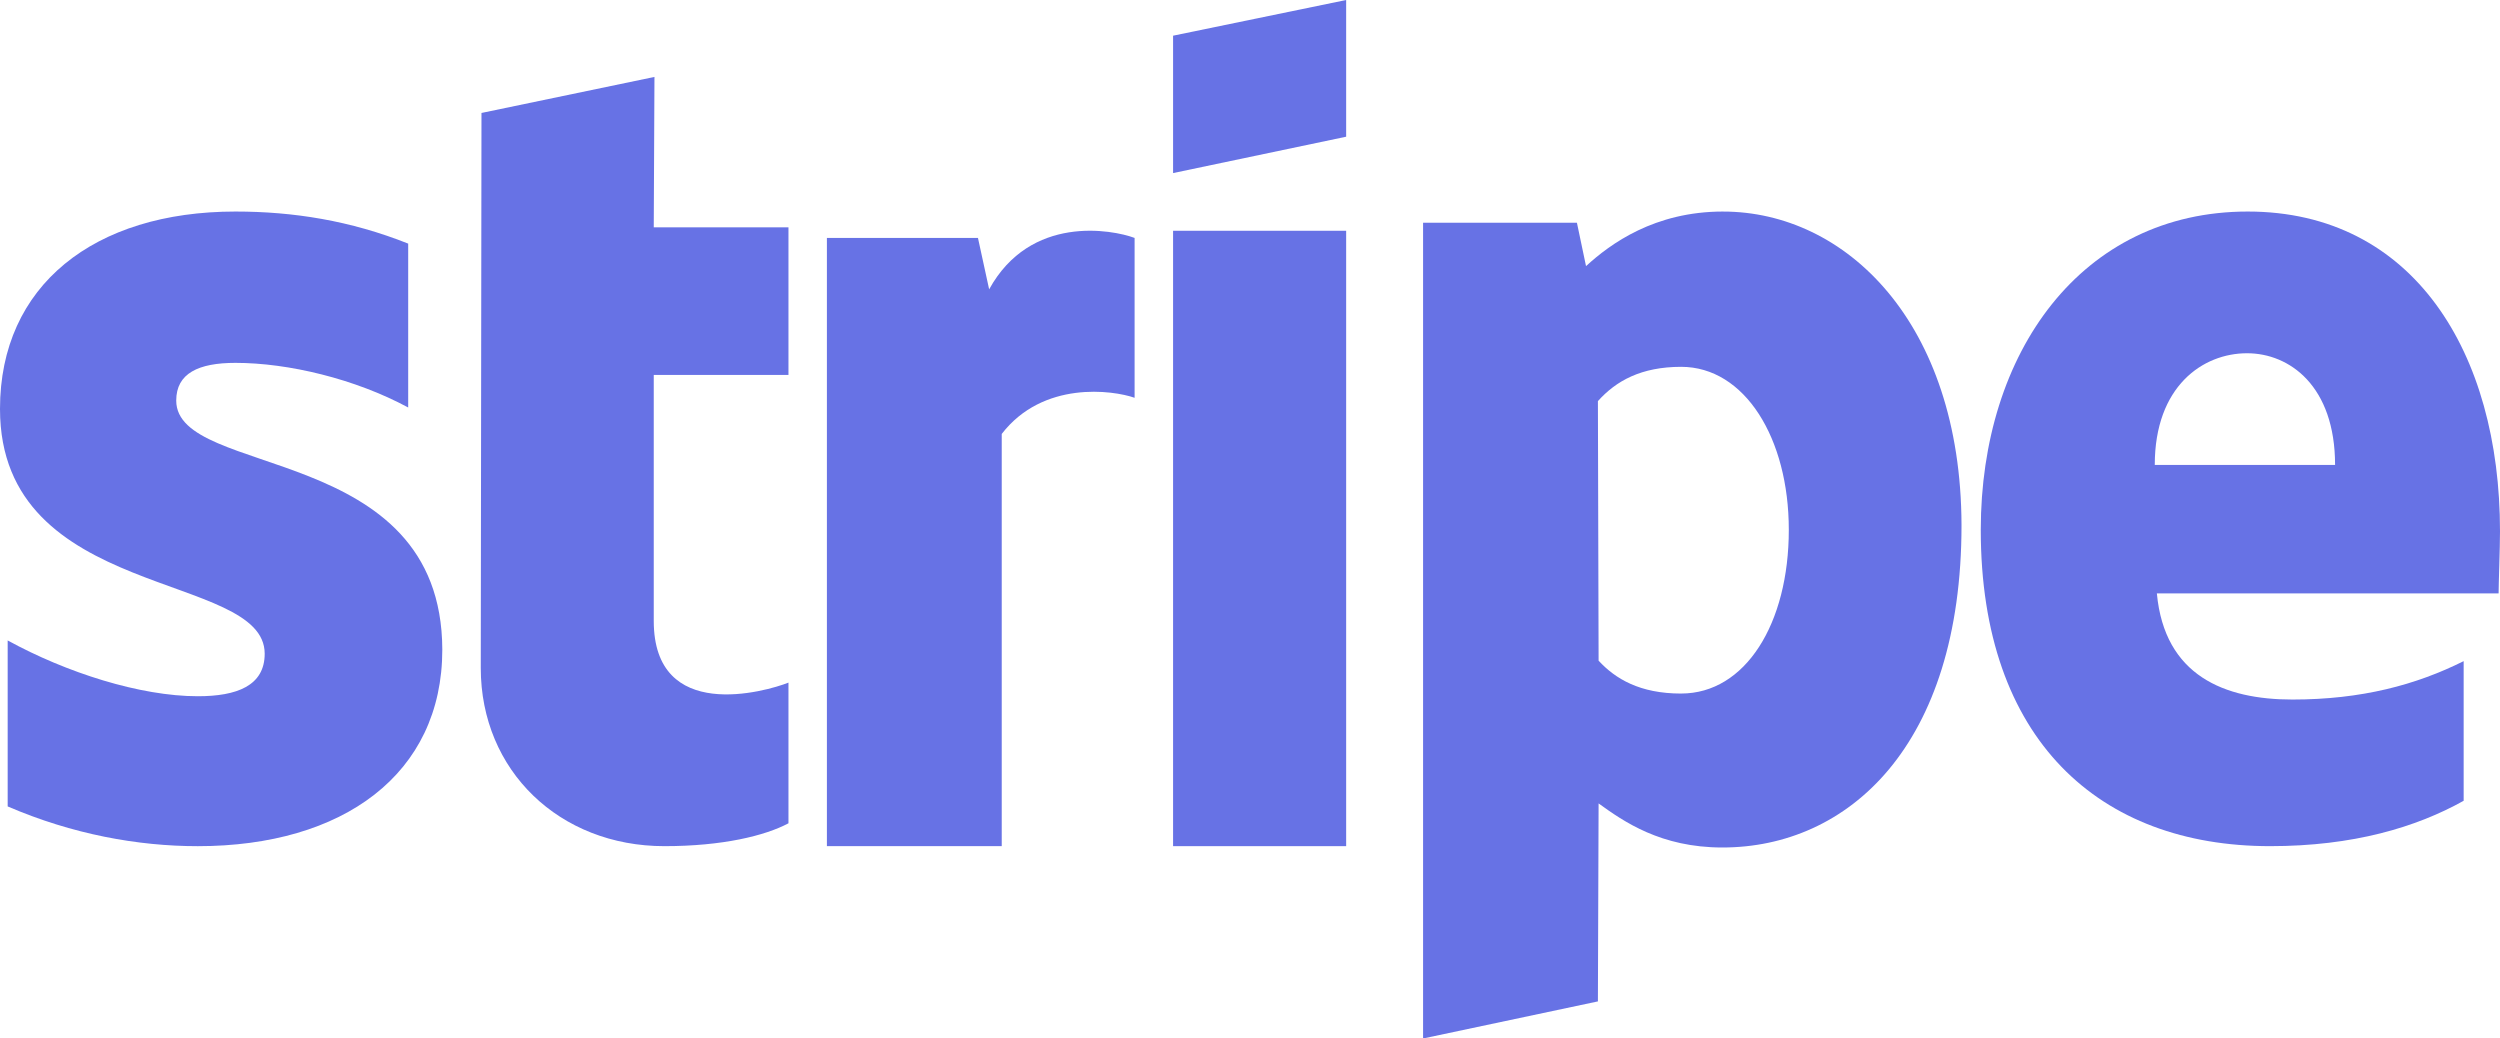 <svg height="54" viewBox="0 0 130 54" width="130" xmlns="http://www.w3.org/2000/svg"><g fill="#6772e5" fill-rule="evenodd" transform=""><path d="m130 27.627c0-9.294-4.506-16.627-13.118-16.627-8.649 0-13.882 7.333-13.882 16.554 0 10.927 6.178 16.446 15.044 16.446 4.324 0 7.595-.98 10.066-2.36v-7.261c-2.471 1.234-5.306 1.997-8.903 1.997-3.525 0-6.65-1.234-7.05-5.518h17.77c0-.472.073-2.36.073-3.231zm-17.952-3.449c0-4.102 2.507-5.809 4.797-5.809 2.217 0 4.579 1.706 4.579 5.809z"/><path d="m89.6 11c-3.564 0-5.855 1.673-7.127 2.838l-.473-2.255h-8v42.418l9.091-1.928.036-10.295c1.309.946 3.236 2.292 6.436 2.292 6.509 0 12.436-5.239 12.436-16.771-.036-10.55-6.036-16.298-12.4-16.298zm-2.182 25.065c-2.145 0-3.418-.764-4.291-1.71l-.036-13.497c.945-1.055 2.255-1.783 4.327-1.783 3.309 0 5.6 3.711 5.6 8.476 0 4.875-2.255 8.513-5.6 8.513z"/><path d="m61 9 9-1.891v-7.109l-9 1.856z"/><path d="m61 12h9v32h-9z"/><path d="m51.436 15.048-.582-2.675h-7.855v31.626h9.091v-21.434c2.145-2.783 5.782-2.277 6.909-1.88v-8.313c-1.164-.434-5.418-1.229-7.564 2.675z"/><path d="m34.032 4-8.995 1.874-.037 28.865c0 5.333 4.092 9.261 9.548 9.261 3.023 0 5.235-.541 6.452-1.189v-7.315c-1.18.468-7.005 2.126-7.005-3.207v-12.793h7.005v-7.676h-7.005z"/><path d="m9.164 20.827c0-1.414 1.159-1.958 3.079-1.958 2.753 0 6.23.834 8.983 2.321v-8.522c-3.006-1.197-5.976-1.668-8.983-1.668-7.353 0-12.243 3.844-12.243 10.263 0 10.009 13.764 8.413 13.764 12.729 0 1.668-1.449 2.212-3.477 2.212-3.006 0-6.846-1.233-9.888-2.901v8.631c3.369 1.451 6.773 2.067 9.888 2.067 7.534 0 12.713-3.735 12.713-10.226-.036-10.807-13.836-8.885-13.836-12.946z"/></g></svg>